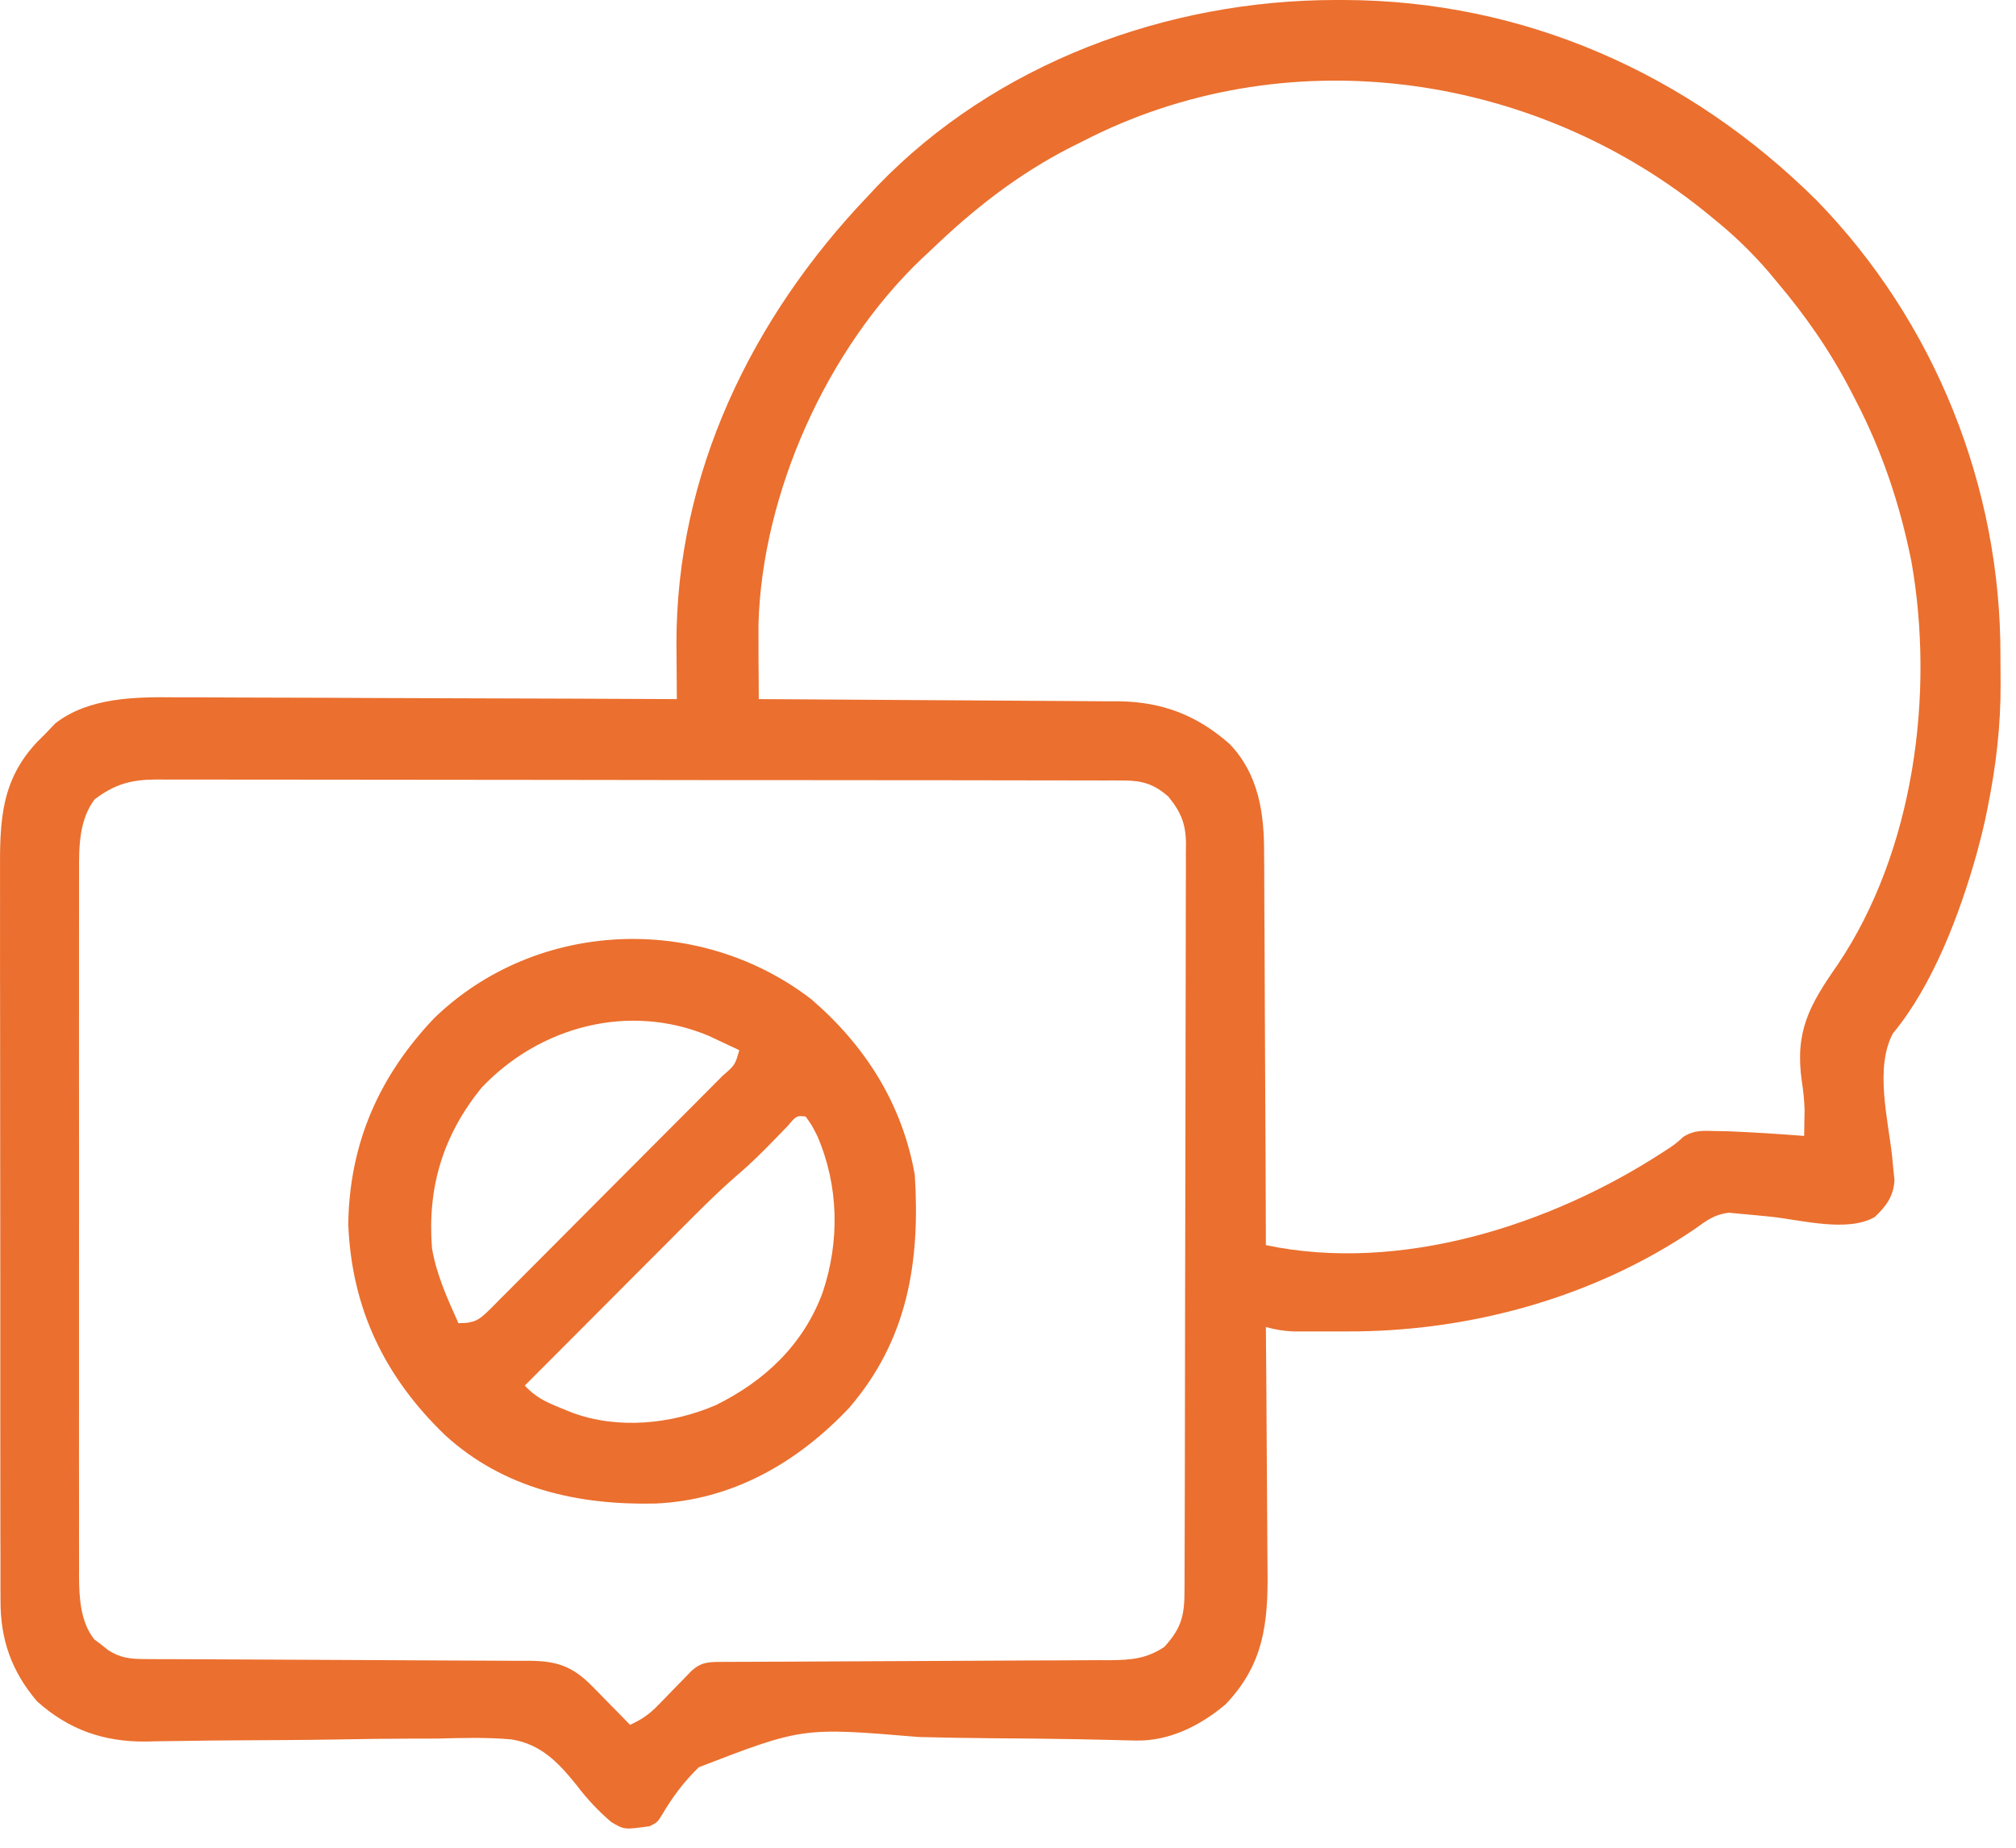 <svg width="72" height="66" viewBox="0 0 72 66" fill="none" xmlns="http://www.w3.org/2000/svg">
<path d="M47.691 0C47.787 0 47.882 9.68473e-05 47.98 0C54.421 0.01 60.321 2.631 64.874 7.152C69.101 11.491 71.461 17.386 71.444 23.422C71.444 23.75 71.447 24.079 71.45 24.407C71.457 25.932 71.286 27.379 70.982 28.872C70.955 29.005 70.928 29.138 70.9 29.275C70.833 29.581 70.759 29.884 70.677 30.187C70.634 30.349 70.634 30.349 70.59 30.514C69.989 32.652 69.033 35.19 67.602 36.915C66.951 38.142 67.43 39.973 67.576 41.307C67.597 41.528 67.597 41.528 67.618 41.754C67.632 41.885 67.646 42.017 67.66 42.153C67.627 42.729 67.368 43.083 66.955 43.471C65.982 44.033 64.319 43.573 63.242 43.46C62.897 43.424 62.551 43.392 62.206 43.361C62.056 43.347 61.906 43.333 61.752 43.318C61.228 43.376 60.952 43.595 60.525 43.901C56.908 46.36 52.456 47.572 48.107 47.558C47.82 47.557 47.534 47.558 47.247 47.559C46.974 47.559 46.974 47.559 46.696 47.559C46.531 47.558 46.366 47.558 46.196 47.558C45.836 47.543 45.554 47.494 45.21 47.401C45.211 47.533 45.212 47.666 45.213 47.803C45.225 49.059 45.233 50.315 45.239 51.572C45.241 52.217 45.245 52.863 45.252 53.509C45.258 54.133 45.261 54.757 45.263 55.381C45.264 55.618 45.266 55.855 45.269 56.093C45.292 57.977 45.134 59.458 43.767 60.881C42.868 61.641 41.748 62.202 40.556 62.171C40.433 62.168 40.311 62.166 40.185 62.163C40.052 62.159 39.919 62.156 39.782 62.152C39.49 62.146 39.198 62.139 38.905 62.133C38.75 62.13 38.595 62.126 38.435 62.123C37.436 62.104 36.437 62.097 35.438 62.089C34.562 62.081 33.687 62.069 32.812 62.045C28.663 61.697 28.663 61.697 24.961 63.123C24.435 63.627 24.011 64.198 23.644 64.825C23.477 65.093 23.477 65.093 23.199 65.232C22.295 65.357 22.295 65.357 21.832 65.083C21.369 64.687 20.97 64.263 20.603 63.778C19.954 62.97 19.335 62.309 18.278 62.132C17.391 62.051 16.506 62.077 15.617 62.101C15.289 62.102 14.961 62.103 14.633 62.103C13.774 62.104 12.915 62.117 12.057 62.133C10.846 62.153 9.635 62.158 8.424 62.164C7.78 62.167 7.137 62.175 6.494 62.186C6.199 62.19 5.904 62.193 5.609 62.197C5.477 62.2 5.346 62.203 5.211 62.207C3.7 62.22 2.459 61.786 1.327 60.775C0.409 59.699 0.009 58.551 0.019 57.155C0.018 57.034 0.018 56.913 0.017 56.788C0.015 56.385 0.016 55.981 0.017 55.578C0.016 55.288 0.015 54.997 0.014 54.707C0.011 53.92 0.012 53.134 0.012 52.347C0.013 51.69 0.012 51.032 0.011 50.375C0.009 48.824 0.009 47.272 0.011 45.721C0.012 44.122 0.011 42.523 0.007 40.925C0.004 39.55 0.003 38.176 0.004 36.802C0.004 35.982 0.004 35.162 0.001 34.342C-0.001 33.57 -0 32.799 0.002 32.028C0.003 31.745 0.002 31.463 0.001 31.18C-0.008 29.338 0.02 27.867 1.359 26.469C1.441 26.389 1.522 26.308 1.605 26.226C1.726 26.099 1.847 25.973 1.971 25.842C3.169 24.905 4.842 24.892 6.287 24.908C6.483 24.909 6.68 24.909 6.876 24.908C7.404 24.908 7.931 24.911 8.459 24.915C9.012 24.919 9.566 24.919 10.119 24.92C11.165 24.921 12.21 24.926 13.255 24.932C14.447 24.938 15.638 24.941 16.829 24.944C19.277 24.95 21.726 24.959 24.174 24.972C24.173 24.883 24.172 24.793 24.171 24.701C24.168 24.289 24.166 23.876 24.163 23.463C24.162 23.323 24.161 23.183 24.159 23.038C24.136 16.931 26.848 11.35 31 7.001C31.17 6.82 31.17 6.82 31.343 6.635C35.566 2.255 41.679 0.006 47.691 0ZM38.662 5.05C38.516 5.123 38.369 5.196 38.218 5.271C36.334 6.238 34.746 7.487 33.229 8.951C33.129 9.044 33.029 9.136 32.926 9.232C29.529 12.467 27.222 17.609 27.088 22.295C27.086 22.703 27.087 23.11 27.09 23.518C27.091 23.658 27.092 23.799 27.093 23.944C27.094 24.286 27.096 24.629 27.099 24.972C27.356 24.973 27.356 24.973 27.619 24.974C29.238 24.982 30.857 24.992 32.476 25.005C33.309 25.011 34.141 25.016 34.973 25.02C35.777 25.024 36.581 25.029 37.385 25.036C37.691 25.038 37.997 25.04 38.303 25.041C38.733 25.042 39.163 25.046 39.593 25.051C39.781 25.05 39.781 25.05 39.973 25.05C41.52 25.073 42.766 25.555 43.922 26.582C44.949 27.656 45.154 29.049 45.146 30.479C45.148 30.631 45.149 30.784 45.151 30.941C45.155 31.439 45.155 31.937 45.155 32.435C45.157 32.783 45.16 33.13 45.162 33.478C45.168 34.389 45.171 35.3 45.173 36.211C45.176 37.142 45.182 38.073 45.187 39.004C45.198 40.828 45.205 42.651 45.21 44.475C50.011 45.486 55.378 43.765 59.383 41.16C59.821 40.878 59.821 40.878 60.123 40.605C60.514 40.36 60.816 40.39 61.274 40.4C61.445 40.404 61.615 40.407 61.791 40.411C62.674 40.449 63.554 40.505 64.434 40.575C64.437 40.396 64.44 40.218 64.443 40.035C64.445 39.907 64.448 39.78 64.45 39.648C64.438 39.289 64.406 38.971 64.35 38.619C64.098 36.84 64.622 35.904 65.626 34.465C68.357 30.413 69.102 24.784 68.263 20.047C67.855 18.013 67.208 16.081 66.246 14.245C66.199 14.154 66.153 14.064 66.105 13.971C65.365 12.544 64.496 11.291 63.459 10.066C63.358 9.945 63.257 9.824 63.154 9.7C62.562 9.013 61.933 8.407 61.23 7.837C61.099 7.729 60.967 7.621 60.831 7.511C54.608 2.528 45.832 1.344 38.662 5.05ZM3.382 28.55C2.822 29.29 2.818 30.251 2.824 31.145C2.823 31.256 2.823 31.367 2.823 31.481C2.821 31.851 2.822 32.22 2.823 32.589C2.823 32.855 2.822 33.121 2.822 33.387C2.82 34.108 2.821 34.828 2.822 35.549C2.823 36.304 2.822 37.059 2.821 37.813C2.821 39.081 2.822 40.349 2.823 41.616C2.824 43.08 2.824 44.545 2.822 46.009C2.821 47.267 2.821 48.526 2.822 49.785C2.822 50.535 2.822 51.287 2.821 52.038C2.82 52.744 2.821 53.45 2.823 54.156C2.823 54.415 2.823 54.674 2.822 54.933C2.822 55.287 2.822 55.641 2.824 55.995C2.823 56.096 2.823 56.198 2.822 56.303C2.828 57.074 2.872 57.929 3.364 58.554C3.447 58.617 3.531 58.681 3.617 58.746C3.741 58.845 3.741 58.845 3.869 58.946C4.299 59.222 4.666 59.26 5.164 59.261C5.293 59.262 5.423 59.263 5.557 59.264C5.77 59.264 5.77 59.264 5.987 59.264C6.137 59.265 6.286 59.266 6.441 59.266C6.766 59.268 7.092 59.269 7.418 59.27C7.933 59.272 8.448 59.274 8.963 59.277C10.428 59.286 11.893 59.293 13.358 59.298C14.254 59.301 15.149 59.306 16.045 59.312C16.387 59.314 16.728 59.315 17.07 59.316C17.547 59.316 18.025 59.32 18.503 59.323C18.644 59.323 18.785 59.322 18.931 59.322C19.912 59.334 20.46 59.527 21.155 60.236C21.235 60.317 21.314 60.397 21.396 60.48C21.477 60.563 21.557 60.646 21.64 60.731C21.723 60.815 21.806 60.9 21.892 60.987C22.096 61.194 22.299 61.402 22.502 61.61C22.908 61.427 23.191 61.233 23.5 60.913C23.579 60.833 23.657 60.753 23.738 60.67C23.819 60.587 23.899 60.503 23.982 60.417C24.143 60.252 24.305 60.086 24.466 59.921C24.537 59.847 24.608 59.774 24.681 59.698C25.034 59.367 25.301 59.364 25.769 59.362C25.9 59.361 26.03 59.361 26.165 59.36C26.308 59.36 26.452 59.36 26.6 59.359C26.75 59.359 26.901 59.358 27.057 59.357C27.385 59.356 27.714 59.355 28.042 59.354C28.562 59.352 29.082 59.349 29.602 59.346C31.081 59.338 32.559 59.33 34.038 59.325C34.941 59.323 35.845 59.318 36.748 59.311C37.093 59.309 37.438 59.308 37.782 59.308C38.264 59.307 38.747 59.304 39.229 59.3C39.443 59.301 39.443 59.301 39.661 59.301C40.406 59.293 40.947 59.25 41.587 58.824C42.228 58.114 42.305 57.669 42.305 56.737C42.305 56.562 42.305 56.562 42.306 56.385C42.308 55.993 42.308 55.601 42.309 55.209C42.31 54.929 42.311 54.649 42.312 54.369C42.314 53.606 42.315 52.844 42.317 52.081C42.317 51.605 42.318 51.129 42.319 50.653C42.322 49.164 42.324 47.675 42.325 46.187C42.326 44.467 42.33 42.746 42.336 41.026C42.34 39.698 42.342 38.369 42.342 37.041C42.343 36.247 42.344 35.453 42.347 34.659C42.35 33.912 42.351 33.165 42.35 32.418C42.35 32.144 42.35 31.87 42.352 31.596C42.355 31.222 42.354 30.848 42.352 30.473C42.354 30.365 42.355 30.256 42.357 30.144C42.348 29.421 42.181 29.014 41.727 28.454C41.224 28.012 40.8 27.88 40.137 27.879C40.01 27.878 39.884 27.878 39.754 27.877C39.614 27.877 39.475 27.878 39.332 27.878C39.184 27.877 39.037 27.877 38.885 27.876C38.387 27.875 37.89 27.875 37.393 27.875C37.037 27.874 36.681 27.873 36.326 27.873C35.358 27.871 34.391 27.87 33.423 27.869C32.819 27.869 32.215 27.868 31.61 27.868C29.938 27.866 28.265 27.865 26.593 27.864C26.486 27.864 26.379 27.864 26.268 27.864C26.161 27.864 26.054 27.864 25.943 27.864C25.726 27.864 25.508 27.864 25.291 27.864C25.183 27.864 25.075 27.864 24.964 27.864C23.216 27.863 21.468 27.861 19.72 27.857C17.926 27.854 16.131 27.852 14.337 27.852C13.33 27.852 12.322 27.851 11.315 27.849C10.367 27.846 9.419 27.846 8.472 27.847C8.124 27.848 7.776 27.847 7.428 27.846C6.953 27.844 6.478 27.845 6.004 27.846C5.866 27.845 5.727 27.844 5.585 27.843C4.688 27.849 4.112 28.002 3.382 28.55Z" fill="#EB6F2E"/>
<path d="M28.954 35.675C30.897 37.337 32.226 39.432 32.672 41.97C32.867 45.091 32.415 47.867 30.32 50.296C28.463 52.257 26.134 53.594 23.387 53.706C20.625 53.764 17.975 53.169 15.885 51.252C13.73 49.171 12.554 46.727 12.438 43.72C12.482 40.843 13.533 38.445 15.511 36.363C19.162 32.84 24.95 32.616 28.954 35.675ZM17.188 38.864C15.819 40.565 15.259 42.407 15.428 44.584C15.588 45.53 15.982 46.394 16.373 47.264C17.026 47.264 17.153 47.107 17.601 46.666C17.731 46.534 17.731 46.534 17.863 46.399C17.956 46.307 18.048 46.215 18.143 46.12C18.449 45.815 18.753 45.508 19.057 45.202C19.268 44.99 19.48 44.778 19.692 44.566C20.135 44.123 20.578 43.678 21.02 43.232C21.587 42.66 22.157 42.089 22.727 41.519C23.164 41.082 23.6 40.644 24.036 40.206C24.246 39.996 24.456 39.785 24.666 39.575C24.959 39.281 25.251 38.987 25.543 38.692C25.63 38.605 25.718 38.517 25.808 38.427C26.252 38.041 26.252 38.041 26.403 37.512C26.169 37.401 25.933 37.291 25.698 37.181C25.567 37.12 25.436 37.059 25.301 36.995C22.466 35.812 19.274 36.653 17.188 38.864ZM28.139 40.212C27.995 40.359 27.852 40.507 27.709 40.656C27.267 41.113 26.823 41.556 26.337 41.968C25.546 42.656 24.814 43.404 24.074 44.146C23.92 44.301 23.765 44.456 23.611 44.611C23.207 45.015 22.804 45.419 22.401 45.823C21.989 46.237 21.576 46.651 21.163 47.065C20.355 47.874 19.548 48.683 18.741 49.493C19.12 49.897 19.47 50.069 19.986 50.277C20.131 50.336 20.276 50.395 20.425 50.456C22.065 51.068 23.983 50.872 25.567 50.19C27.325 49.321 28.692 48.027 29.381 46.167C29.994 44.338 29.96 42.359 29.19 40.577C28.993 40.187 28.993 40.187 28.772 39.881C28.446 39.849 28.446 39.849 28.139 40.212Z" fill="#EB6F2E"/>
</svg>
